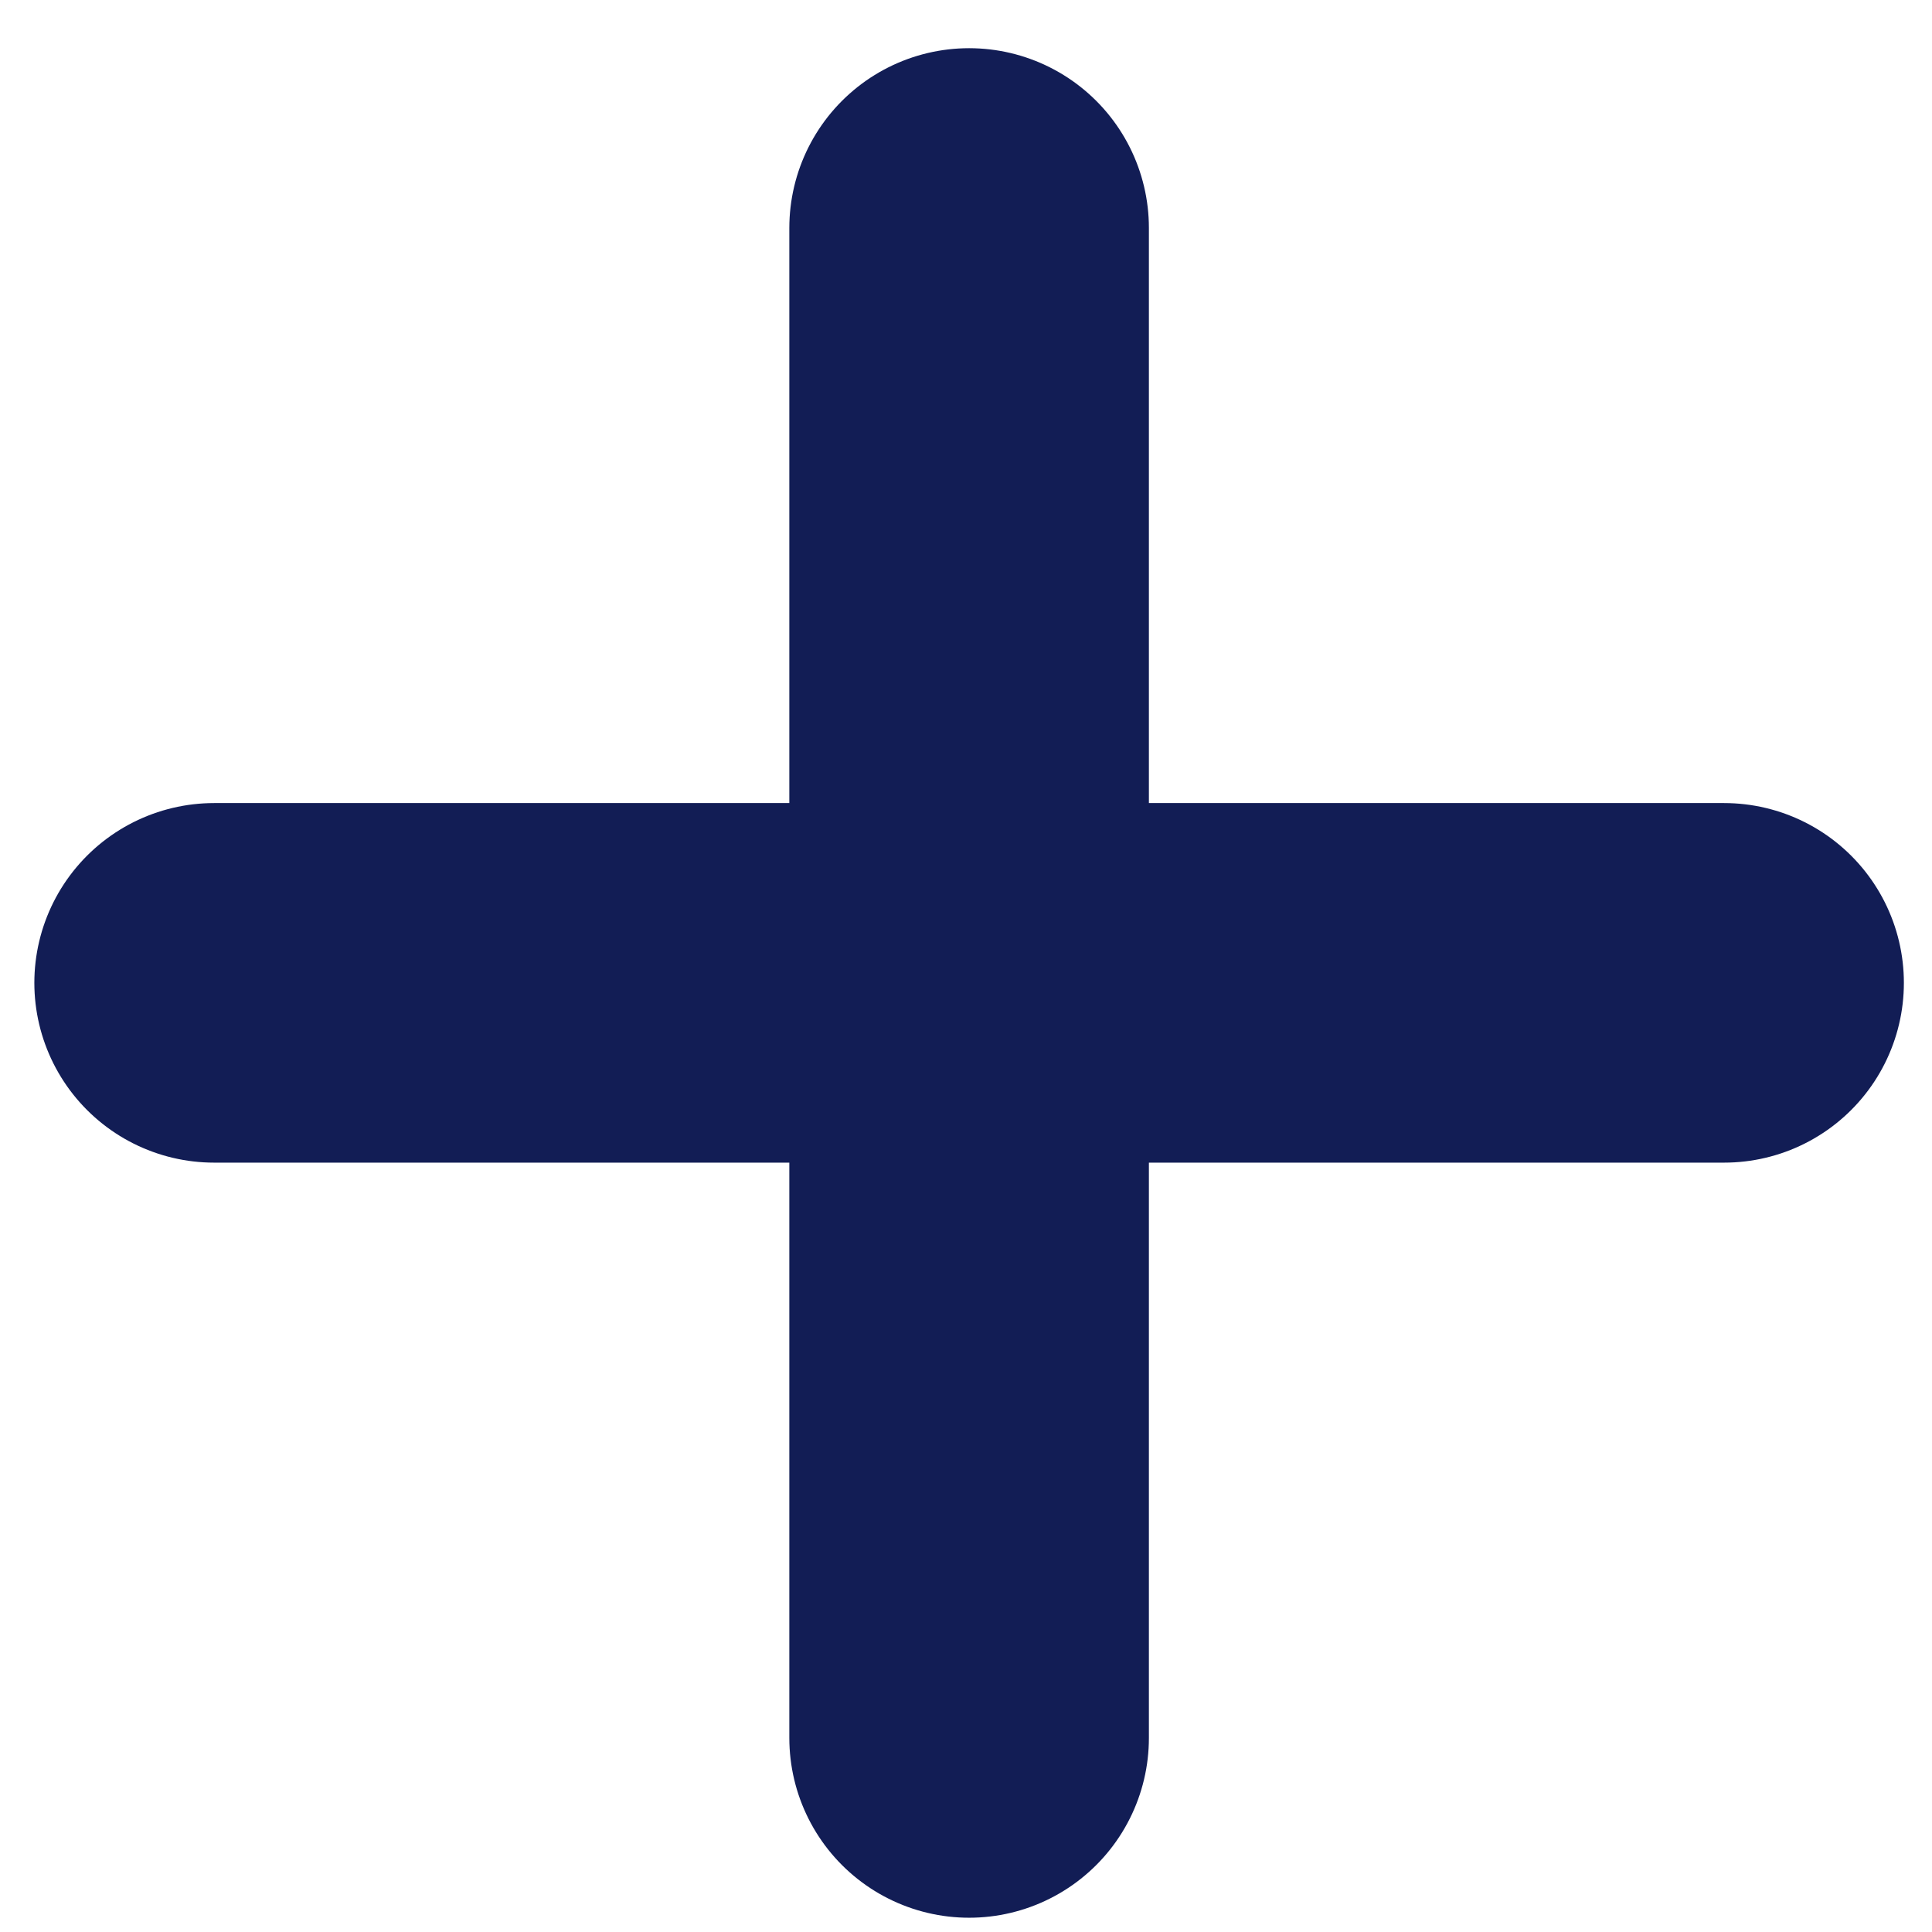 <svg width="18" height="18" viewBox="0 0 18 18" fill="none" xmlns="http://www.w3.org/2000/svg">
<line x1="9.029" y1="2.124" x2="9.029" y2="16.192" stroke="#121D55" stroke-width="3.35" stroke-linecap="round"/>
<line x1="1.995" y1="9.157" x2="16.063" y2="9.157" stroke="#121D55" stroke-width="3.35" stroke-linecap="round"/>
</svg>
